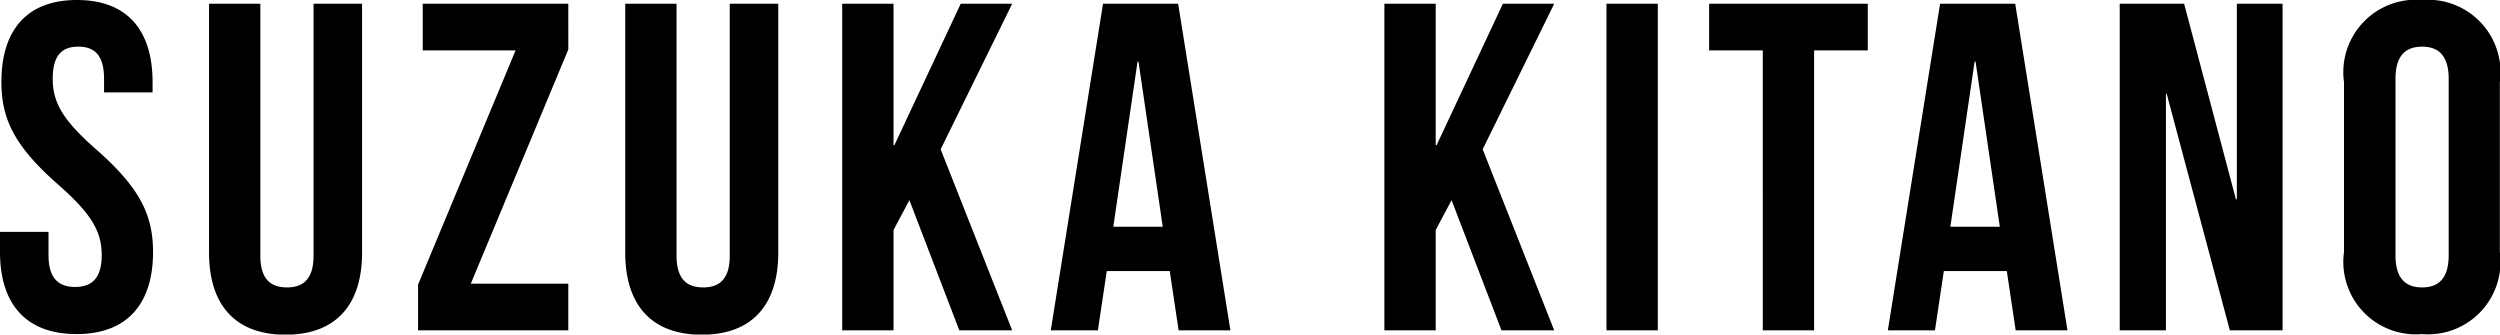 <svg xmlns="http://www.w3.org/2000/svg" width="80.37" height="10.755" viewBox="0 0 80.37 10.755">
  <path id="私たちについて" d="M.39-7.98c0,1.2.435,2.07,1.815,3.285,1.08.945,1.41,1.515,1.41,2.28,0,.75-.33,1.02-.855,1.02s-.855-.27-.855-1.02v-.75H.345v.645c0,1.68.84,2.64,2.46,2.64s2.46-.96,2.46-2.64c0-1.2-.435-2.07-1.815-3.285C2.37-6.75,2.04-7.32,2.04-8.085s.3-1.035.825-1.035.825.285.825,1.035v.435H5.25v-.33c0-1.68-.825-2.64-2.43-2.64S.39-9.66.39-7.98ZM7.065-10.5v8c0,1.68.84,2.64,2.46,2.64s2.46-.96,2.46-2.64v-8h-1.56v8.1c0,.75-.33,1.02-.855,1.02s-.855-.27-.855-1.02v-8.1Zm6.87,0V-9H16.92L13.785-1.47V0h4.83V-1.5H15.48l3.135-7.53V-10.5Zm6.51,0v8c0,1.68.84,2.64,2.46,2.64s2.46-.96,2.46-2.64v-8h-1.56v8.1c0,.75-.33,1.02-.855,1.02s-.855-.27-.855-1.02v-8.1ZM31.185,0h1.7l-2.3-5.82,2.3-4.68H31.23L29.1-5.955h-.03V-10.5H27.42V0h1.65V-3.225l.51-.96ZM38.22-10.5H35.805L34.125,0H35.64l.285-1.905H37.95L38.235,0H39.9ZM36.915-8.64h.03l.78,5.31h-1.59ZM48.615,0H50.31l-2.3-5.82,2.3-4.68H48.66L46.53-5.955H46.5V-10.5H44.85V0H46.5V-3.225l.51-.96ZM51.99,0h1.65V-10.5H51.99Zm3.3-9h1.725V0h1.65V-9H60.39v-1.5h-5.1Zm9.84-1.5H62.715L61.035,0H62.55l.285-1.905H64.86L65.145,0H66.81ZM63.825-8.64h.03l.78,5.31h-1.59ZM72.03,0h1.695V-10.5h-1.47v6.285h-.03L70.56-10.5H68.49V0h1.485V-7.605H70Zm5.325-8.085c0-.75.33-1.035.855-1.035s.855.285.855,1.035v5.67c0,.75-.33,1.035-.855,1.035s-.855-.285-.855-1.035ZM75.7-2.52A2.33,2.33,0,0,0,78.21.12a2.33,2.33,0,0,0,2.5-2.64V-7.98a2.33,2.33,0,0,0-2.5-2.64A2.33,2.33,0,0,0,75.7-7.98Z" transform="translate(-0.345 10.62)"/>
</svg>
